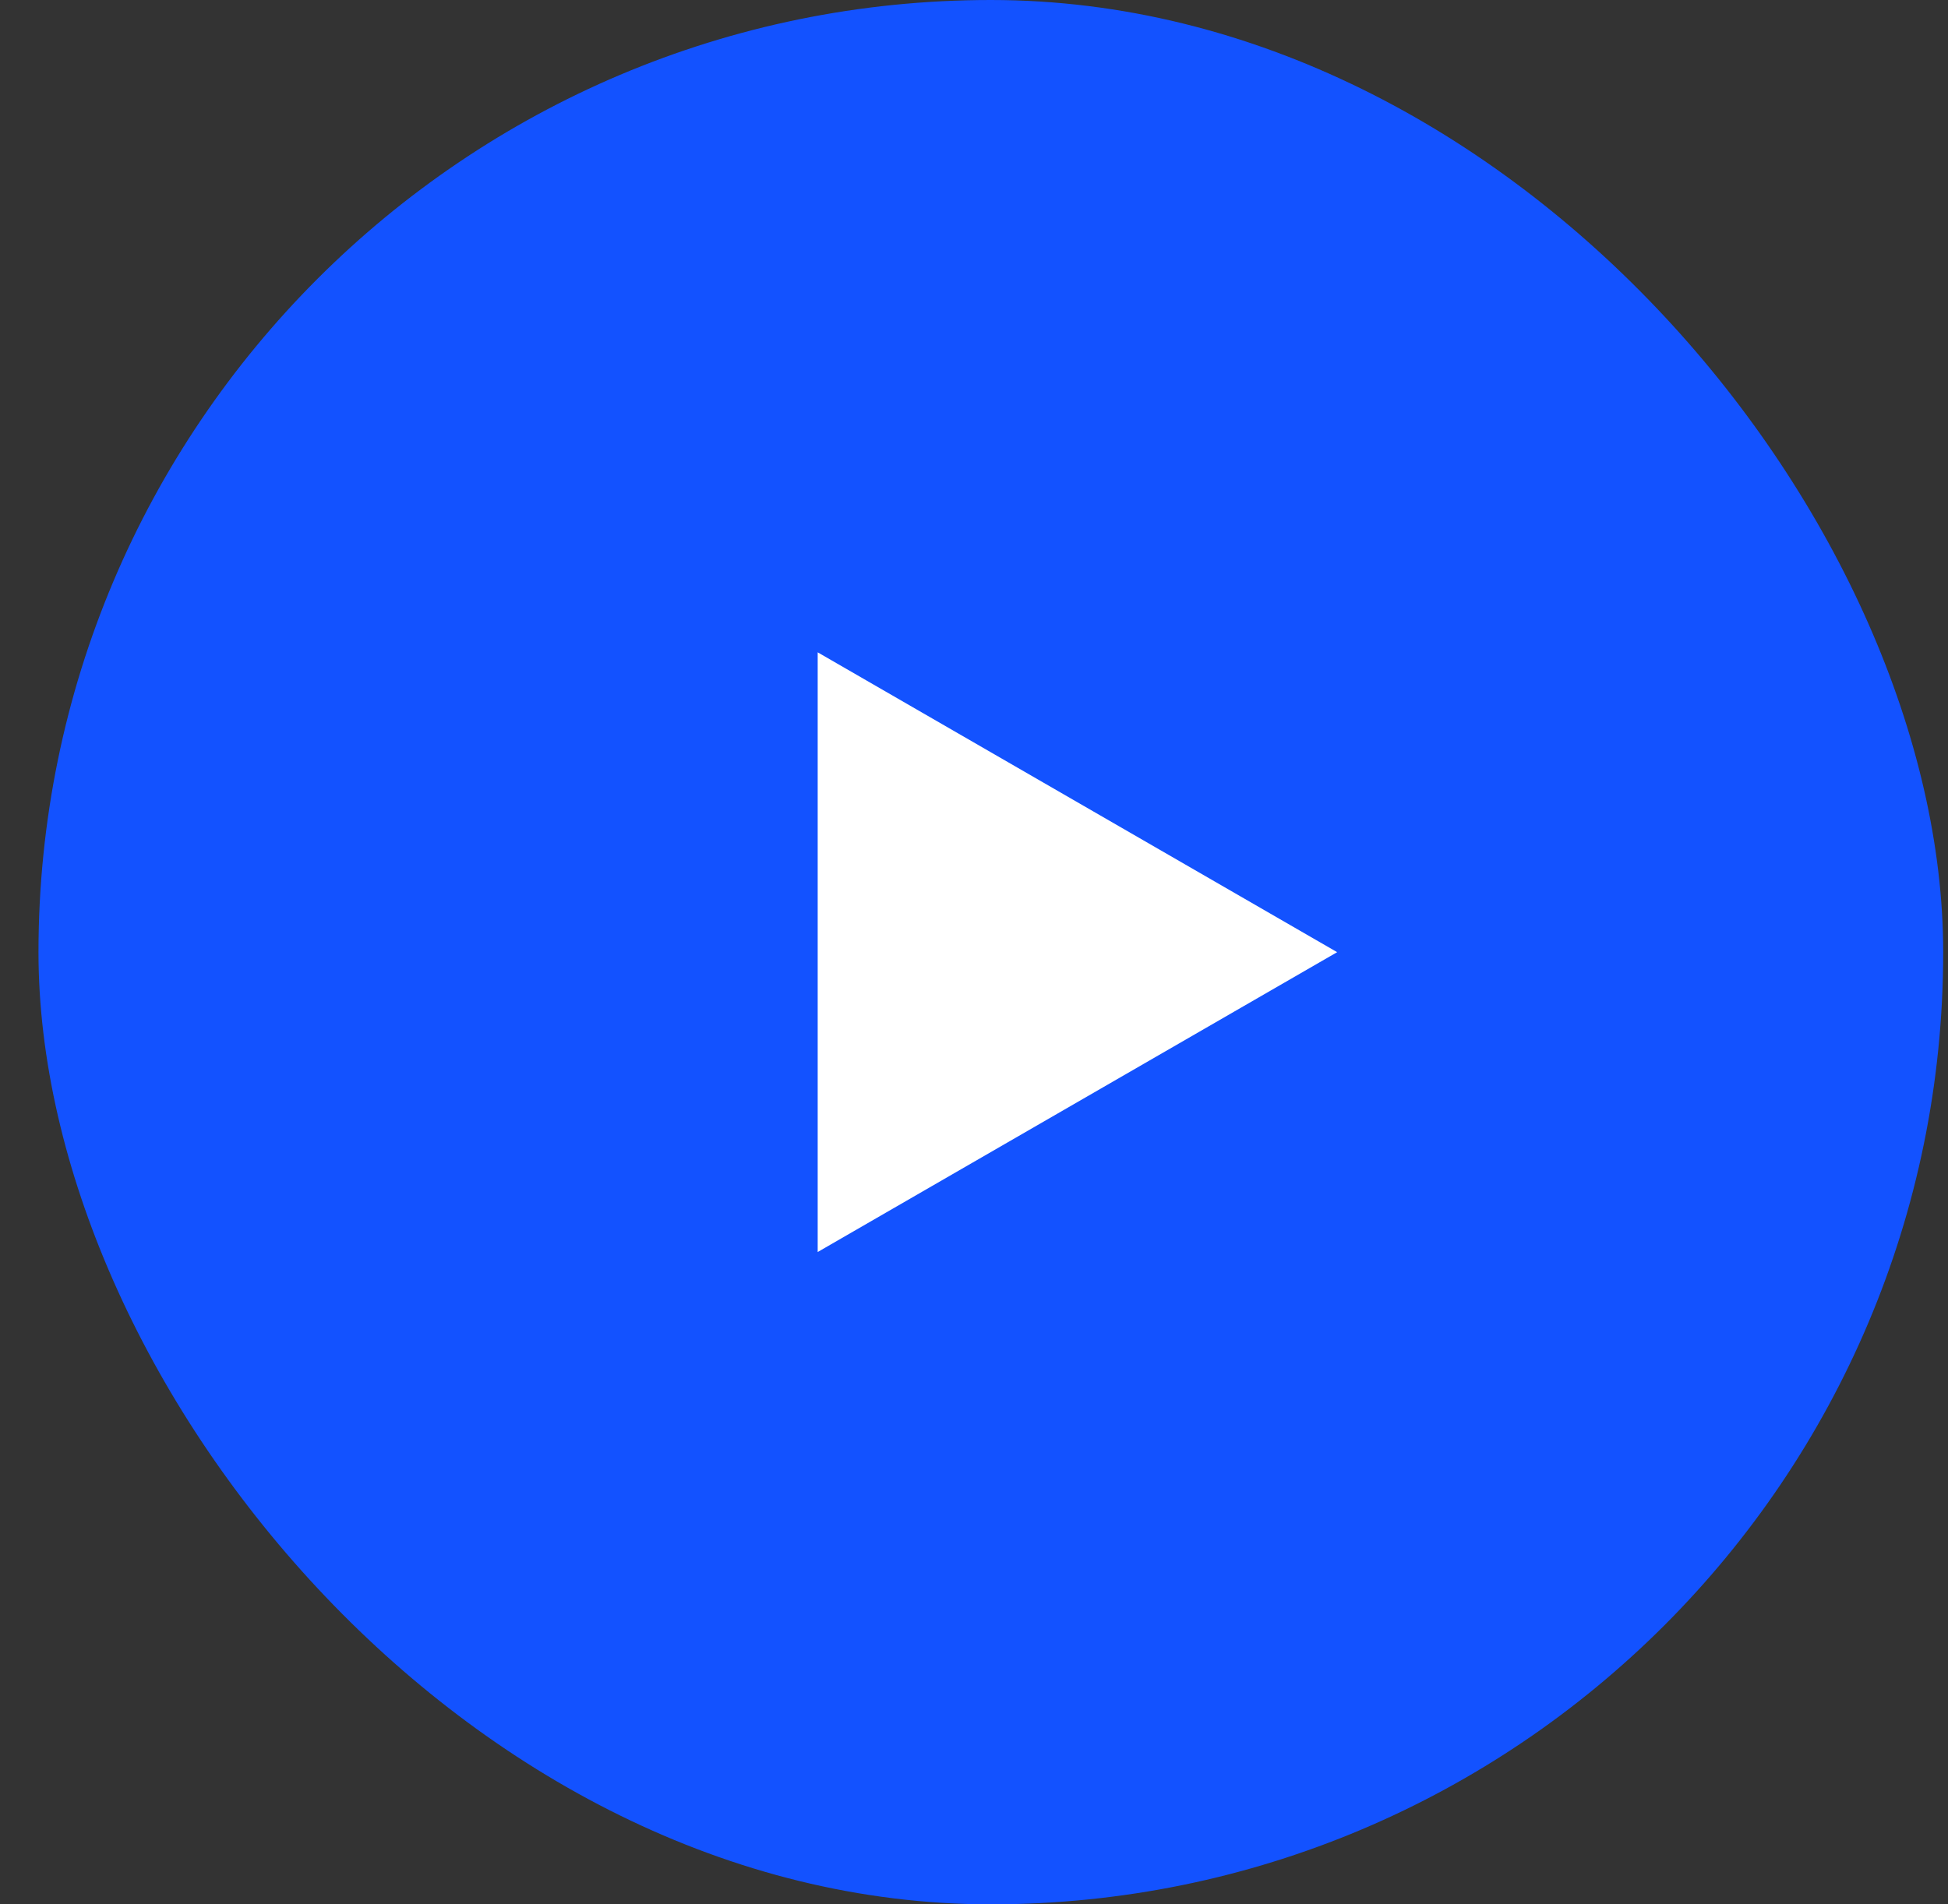 <svg width="45" height="44" viewBox="0 0 45 44" fill="none" xmlns="http://www.w3.org/2000/svg">
<rect x="0" y="0" width="45" height="44" fill="#333333" stroke="none"/>
<rect x="0.889" width="44" height="44" rx="22" fill="#1352FF"/>
<path d="M30.889 22L18.889 28.928L18.889 15.072L30.889 22Z" fill="white"/>
</svg>
